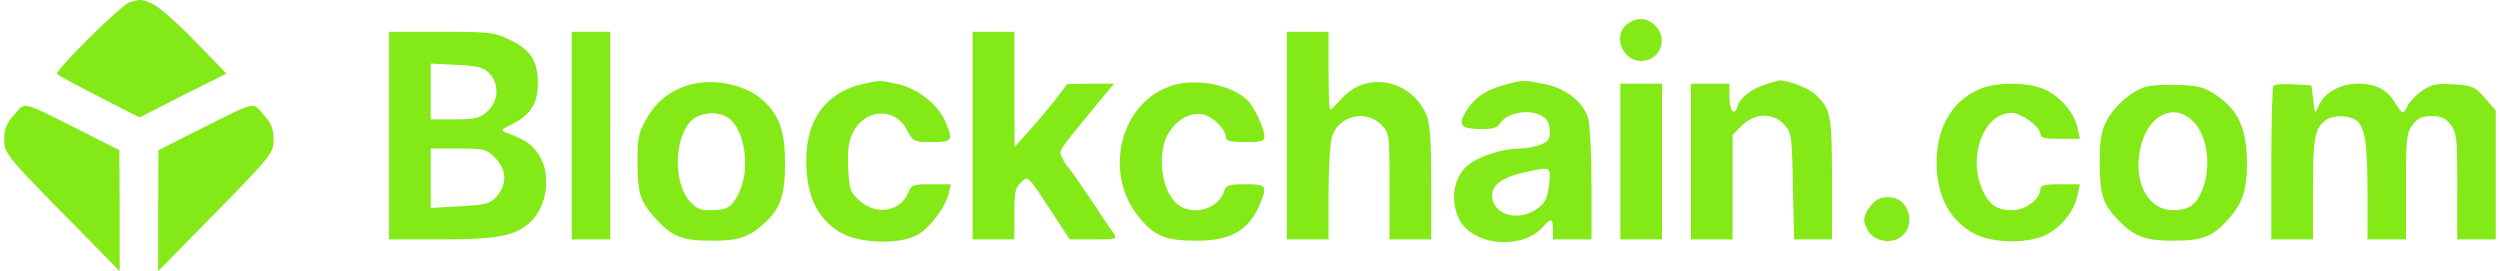 <svg width="295" height="32" viewBox="0 0 295 32" fill="none" xmlns="http://www.w3.org/2000/svg">
<path d="M15.295 0.267C14.349 0.535 6.479 8.305 6.744 8.726C6.82 8.879 9.052 10.066 11.663 11.406L16.468 13.856L21.576 11.253L26.722 8.688L22.976 4.822C20.933 2.717 18.701 0.764 18.02 0.458C16.695 -0.116 16.657 -0.116 15.295 0.267Z" fill="#83EA18"/>
<path d="M192.035 2.832C190.256 4.095 191.391 7.195 193.662 7.195C195.894 7.195 196.916 4.554 195.289 2.985C194.305 2.066 193.17 1.989 192.035 2.832Z" fill="#83EA18"/>
<path d="M45.905 15.999V28.248H52.073C58.505 28.248 60.662 27.866 62.403 26.373C64.559 24.574 65.127 20.593 63.575 18.258C62.781 17.033 61.986 16.497 59.943 15.731C58.997 15.387 59.035 15.349 60.473 14.621C62.63 13.55 63.5 12.133 63.462 9.76C63.462 7.157 62.554 5.817 60.094 4.669C58.354 3.827 57.711 3.75 52.073 3.75H45.905V15.999ZM57.711 8.612C58.959 9.875 58.846 12.018 57.484 13.167C56.613 13.971 56.046 14.085 53.624 14.085H50.824V10.793V7.501L53.851 7.655C56.349 7.769 56.992 7.923 57.711 8.612ZM58.43 18.641C59.792 20.019 59.867 21.665 58.657 23.119C57.862 24.038 57.484 24.153 54.305 24.344L50.824 24.535V21.014V17.53H54.078C57.143 17.53 57.37 17.569 58.43 18.641Z" fill="#83EA18"/>
<path d="M67.473 15.999V28.248H69.743H72.013V15.999V3.75H69.743H67.473V15.999Z" fill="#83EA18"/>
<path d="M114.77 15.999V28.248H117.229H119.688V25.263C119.688 22.736 119.802 22.124 120.445 21.55C121.353 20.708 121.164 20.516 124.267 25.263L126.234 28.248H129.034C131.797 28.248 131.872 28.21 131.38 27.483C131.078 27.1 129.829 25.224 128.618 23.387C127.37 21.55 126.234 19.942 126.121 19.827C125.97 19.712 125.629 19.253 125.402 18.755C124.872 17.76 124.721 18.028 129.072 12.746L131.456 9.875H128.694L125.932 9.913L124.721 11.521C124.04 12.401 122.64 14.085 121.618 15.234L119.726 17.339L119.688 10.525V3.75H117.229H114.77V15.999Z" fill="#83EA18"/>
<path d="M151.852 15.999V28.248H154.311H156.77V22.736C156.77 19.751 156.96 16.727 157.187 16.076C158.019 13.626 161.16 12.899 162.976 14.698C163.96 15.731 163.96 15.731 163.96 21.971V28.248H166.419H168.879V21.588C168.879 16.688 168.727 14.583 168.349 13.626C166.57 9.377 161.198 8.305 158.284 11.674C157.679 12.363 157.073 12.937 156.96 12.937C156.846 12.937 156.77 10.87 156.77 8.344V3.75H154.311H151.852V15.999Z" fill="#83EA18"/>
<path d="M81.435 9.99C79.089 10.679 77.5 11.904 76.289 14.009C75.381 15.579 75.23 16.229 75.23 18.87C75.23 22.775 75.494 23.694 77.197 25.608C79.24 27.904 80.413 28.402 83.932 28.402C87.111 28.44 88.435 27.981 90.289 26.258C92.105 24.536 92.635 22.966 92.635 19.253C92.635 15.54 91.992 13.665 90.1 11.904C88.132 10.028 84.311 9.186 81.435 9.99ZM85.975 13.932C87.943 15.349 88.586 20.057 87.148 22.852C86.316 24.497 85.824 24.804 83.743 24.804C82.608 24.804 82.078 24.574 81.321 23.655C79.089 20.938 79.77 14.775 82.381 13.703C83.667 13.167 85.029 13.282 85.975 13.932Z" fill="#83EA18"/>
<path d="M101.791 9.913C97.137 11.023 94.829 14.545 95.17 20.019C95.397 23.617 96.721 26.028 99.256 27.483C101.564 28.784 106.294 28.861 108.337 27.674C109.813 26.794 111.591 24.382 111.97 22.775L112.197 21.741H109.889C107.77 21.741 107.543 21.818 107.202 22.66C106.332 24.957 103.456 25.492 101.451 23.693C100.316 22.66 100.202 22.392 100.089 19.789C100.013 17.607 100.126 16.65 100.656 15.617C102.094 12.784 105.575 12.631 107.013 15.31C107.77 16.727 107.807 16.765 109.964 16.765C112.386 16.765 112.499 16.573 111.553 14.353C110.759 12.401 108.337 10.487 106.067 9.951C103.872 9.454 103.797 9.454 101.791 9.913Z" fill="#83EA18"/>
<path d="M138.533 10.028C132.252 11.827 130.02 20.363 134.447 25.684C136.263 27.866 137.587 28.402 141.068 28.402C145.193 28.44 147.349 27.215 148.674 24.076C149.582 21.894 149.431 21.741 146.971 21.741C145.041 21.741 144.663 21.856 144.474 22.507C143.831 24.612 140.917 25.531 139.063 24.191C137.02 22.775 136.414 17.913 137.966 15.578C139.025 13.971 140.539 13.205 142.014 13.511C143.187 13.779 144.663 15.31 144.663 16.229C144.663 16.612 145.268 16.765 146.933 16.765C148.863 16.765 149.203 16.65 149.203 16.076C149.166 15.081 147.917 12.44 147.085 11.712C145.155 9.99 141.295 9.262 138.533 10.028Z" fill="#83EA18"/>
<path d="M177.468 10.028C175.235 10.64 173.835 11.636 172.889 13.32C172.019 14.813 172.435 15.234 174.933 15.234C176.219 15.234 176.749 15.042 177.089 14.468C177.695 13.511 179.7 12.975 181.138 13.358C182.462 13.741 182.879 14.277 182.879 15.693C182.879 16.459 182.614 16.765 181.706 17.109C181.024 17.339 179.965 17.53 179.322 17.53C177.127 17.53 174.062 18.602 172.927 19.751C171.489 21.205 171.149 23.693 172.133 25.76C173.646 29.014 179.662 29.588 182.122 26.717C183.03 25.684 183.257 25.76 183.257 27.1V28.248H185.527H187.797V21.818C187.797 18.296 187.608 14.774 187.419 14.009C186.852 12.057 184.846 10.449 182.235 9.913C179.7 9.415 179.776 9.415 177.468 10.028ZM182.803 21.741C182.652 23.119 182.387 23.846 181.706 24.382C179.435 26.296 176.106 25.492 176.068 23.043C176.068 21.818 177.354 20.899 179.776 20.363C183.106 19.636 182.992 19.598 182.803 21.741Z" fill="#83EA18"/>
<path d="M208.117 10.028C206.452 10.64 205.317 11.559 205.014 12.592C204.635 13.779 204.068 13.014 204.068 11.368V9.875H201.798H199.527V19.062V28.248H201.987H204.446V22.086V15.923L205.544 14.813C207.057 13.32 209.214 13.243 210.538 14.698C211.408 15.655 211.446 15.923 211.56 21.971L211.711 28.248H213.944H216.176V21.167C216.176 13.588 216.025 12.822 214.208 11.138C213.452 10.411 210.954 9.454 209.933 9.492C209.744 9.53 208.911 9.76 208.117 10.028Z" fill="#83EA18"/>
<path d="M191.202 19.062V28.248H193.662H196.121V19.062V9.875H193.662H191.202V19.062Z" fill="#83EA18"/>
<path d="M233.392 10.602C230.251 12.018 228.511 15.157 228.511 19.291C228.549 23.119 230.1 26.067 232.938 27.56C235.246 28.785 239.635 28.785 241.716 27.56C243.457 26.564 244.819 24.765 245.159 22.966L245.424 21.741H243.078C241.262 21.741 240.77 21.856 240.77 22.315C240.77 23.464 238.992 24.803 237.554 24.803C235.624 24.803 234.754 24.229 233.922 22.392C232.143 18.411 234.111 13.32 237.365 13.32C238.538 13.32 240.77 14.966 240.77 15.846C240.77 16.267 241.338 16.382 243.078 16.382H245.424L245.159 15.157C244.819 13.396 243.192 11.444 241.376 10.602C239.332 9.645 235.435 9.645 233.392 10.602Z" fill="#83EA18"/>
<path d="M253.143 10.258C251.441 10.794 249.549 12.478 248.603 14.2C247.922 15.54 247.771 16.421 247.771 19.253C247.771 23.005 248.149 24.153 250.079 26.105C251.933 27.942 253.181 28.402 256.473 28.402C259.803 28.402 261.052 27.942 262.754 26.067C264.608 24.076 265.138 22.545 265.138 19.253C265.138 15.31 264.154 13.052 261.657 11.329C260.143 10.296 259.538 10.105 257.079 10.028C255.489 9.951 253.711 10.066 253.143 10.258ZM258.933 14.468C260.522 16.191 260.938 19.751 259.879 22.392C259.122 24.23 258.327 24.765 256.435 24.804C253.333 24.804 251.592 21.244 252.652 17.11C253.635 13.397 256.7 12.057 258.933 14.468Z" fill="#83EA18"/>
<path d="M268.279 10.104C268.127 10.258 268.014 14.392 268.014 19.33V28.248H270.473H272.933V22.277C272.933 16.306 273.122 15.195 274.408 14.2C275.127 13.626 276.906 13.55 277.852 14.085C279.024 14.698 279.365 16.65 279.365 22.545V28.248H281.635H283.906V21.971C283.906 16.229 283.981 15.655 284.7 14.698C285.306 13.932 285.797 13.703 286.933 13.703C288.068 13.703 288.56 13.932 289.165 14.698C289.884 15.655 289.96 16.229 289.96 21.971V28.248H292.23H294.5V20.669V13.052L293.252 11.597C292.041 10.219 291.814 10.104 289.543 9.951C287.462 9.836 286.933 9.951 285.797 10.717C285.079 11.214 284.322 12.018 284.095 12.478C283.603 13.55 283.489 13.55 282.581 12.057C281.597 10.525 280.349 9.875 278.23 9.875C276.187 9.875 274.219 10.947 273.614 12.478C273.16 13.511 273.16 13.511 272.97 11.789L272.743 10.066L270.662 9.951C269.489 9.875 268.43 9.951 268.279 10.104Z" fill="#83EA18"/>
<path d="M1.673 13.549C0.765 14.545 0.5 15.234 0.5 16.42C0.5 18.143 0.651 18.334 9.695 27.483L14.122 32V24.842L14.084 17.722L9.543 15.425C2.354 11.827 3.035 11.98 1.673 13.549Z" fill="#83EA18"/>
<path d="M31.11 13.55C32.018 14.545 32.283 15.234 32.283 16.421C32.283 18.143 32.132 18.334 23.089 27.483L18.662 32V24.842L18.699 17.722L23.24 15.425C30.429 11.827 29.748 11.98 31.11 13.55Z" fill="#83EA18"/>
<path d="M220.754 24.268C219.846 25.416 219.77 26.028 220.376 27.139C220.943 28.249 222.532 28.746 223.781 28.249C226.278 27.177 225.522 23.272 222.835 23.272C221.889 23.272 221.322 23.54 220.754 24.268Z" fill="#83EA18"/>
</svg>
